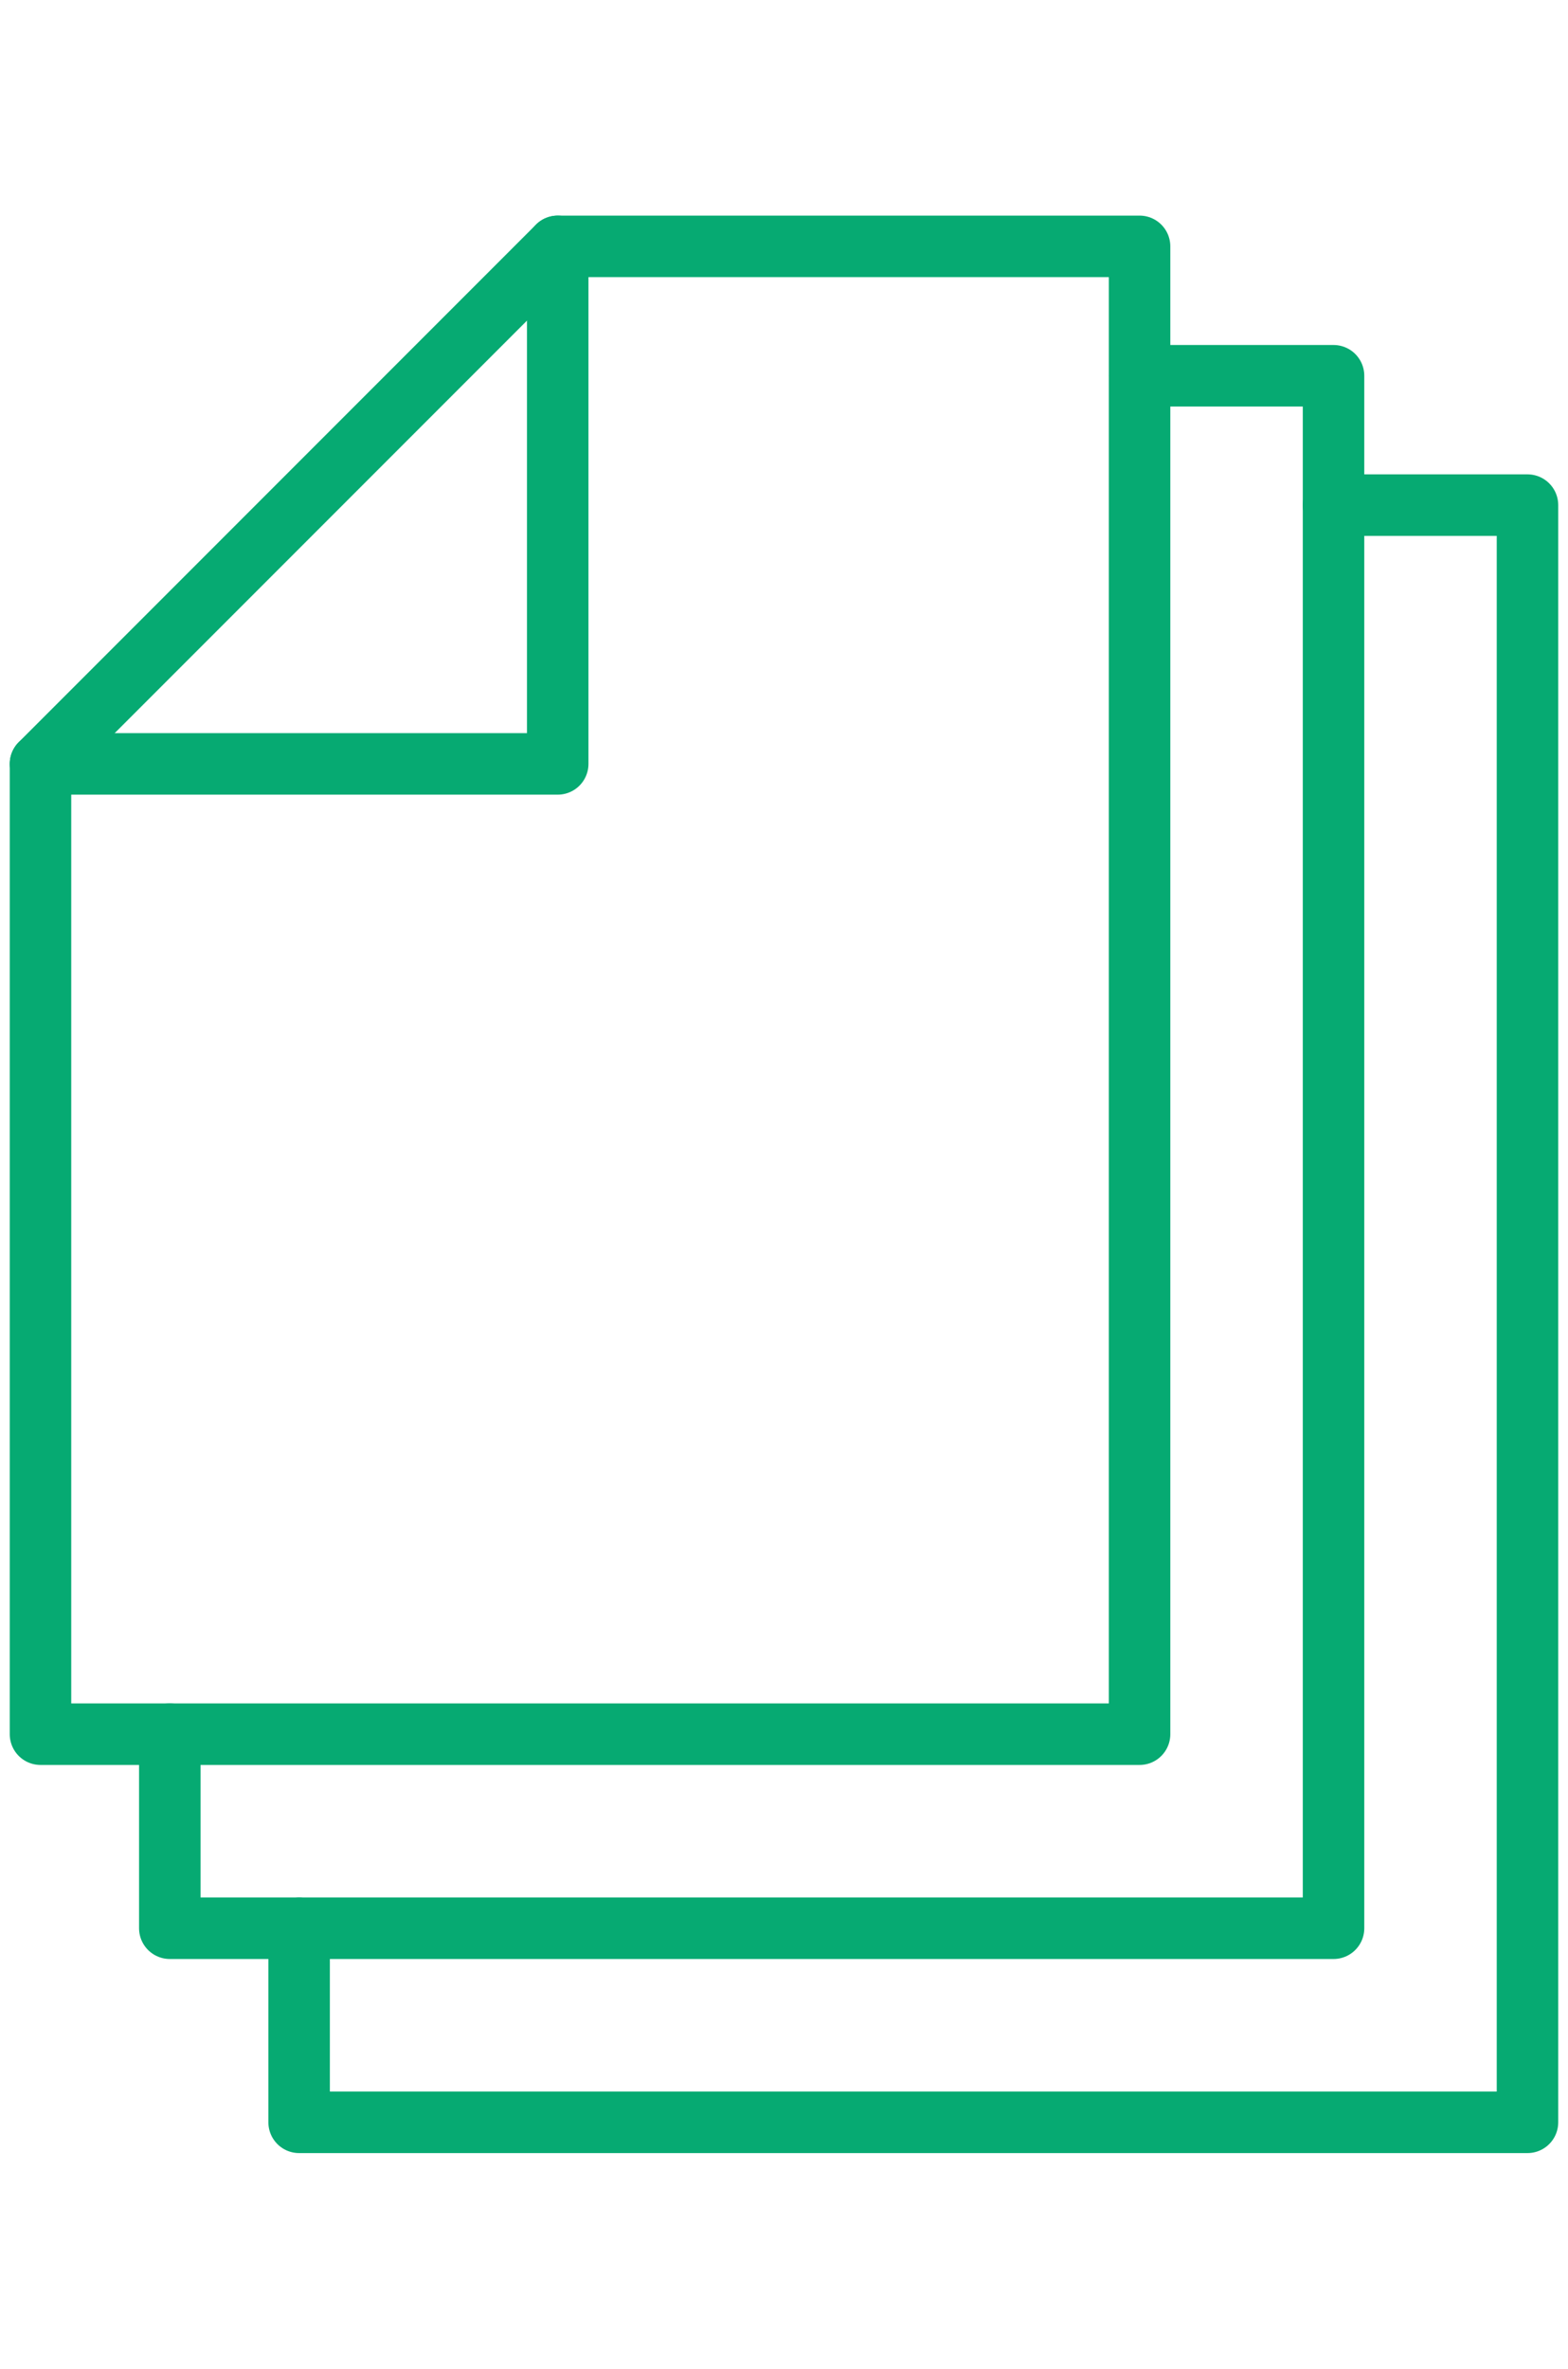 <?xml version="1.0" encoding="UTF-8"?> <svg xmlns="http://www.w3.org/2000/svg" width="51" height="77" viewBox="0 0 51 77" fill="none"><path fill-rule="evenodd" clip-rule="evenodd" d="M37.065 56.374H1.317V24.832L18.14 8.009H37.065V56.374V56.374Z" stroke="#06AA72" stroke-width="2" stroke-linecap="round" stroke-linejoin="round"></path><path d="M1.317 24.832H18.14V8.009" stroke="#06AA72" stroke-width="2" stroke-linecap="round" stroke-linejoin="round"></path><path d="M5.523 56.374V62.682H43.374V12.215H37.066" stroke="#06AA72" stroke-width="2" stroke-linecap="round" stroke-linejoin="round"></path><path d="M9.729 62.682V68.991H49.682V16.42H43.373" stroke="#06AA72" stroke-width="2" stroke-linecap="round" stroke-linejoin="round"></path></svg> 